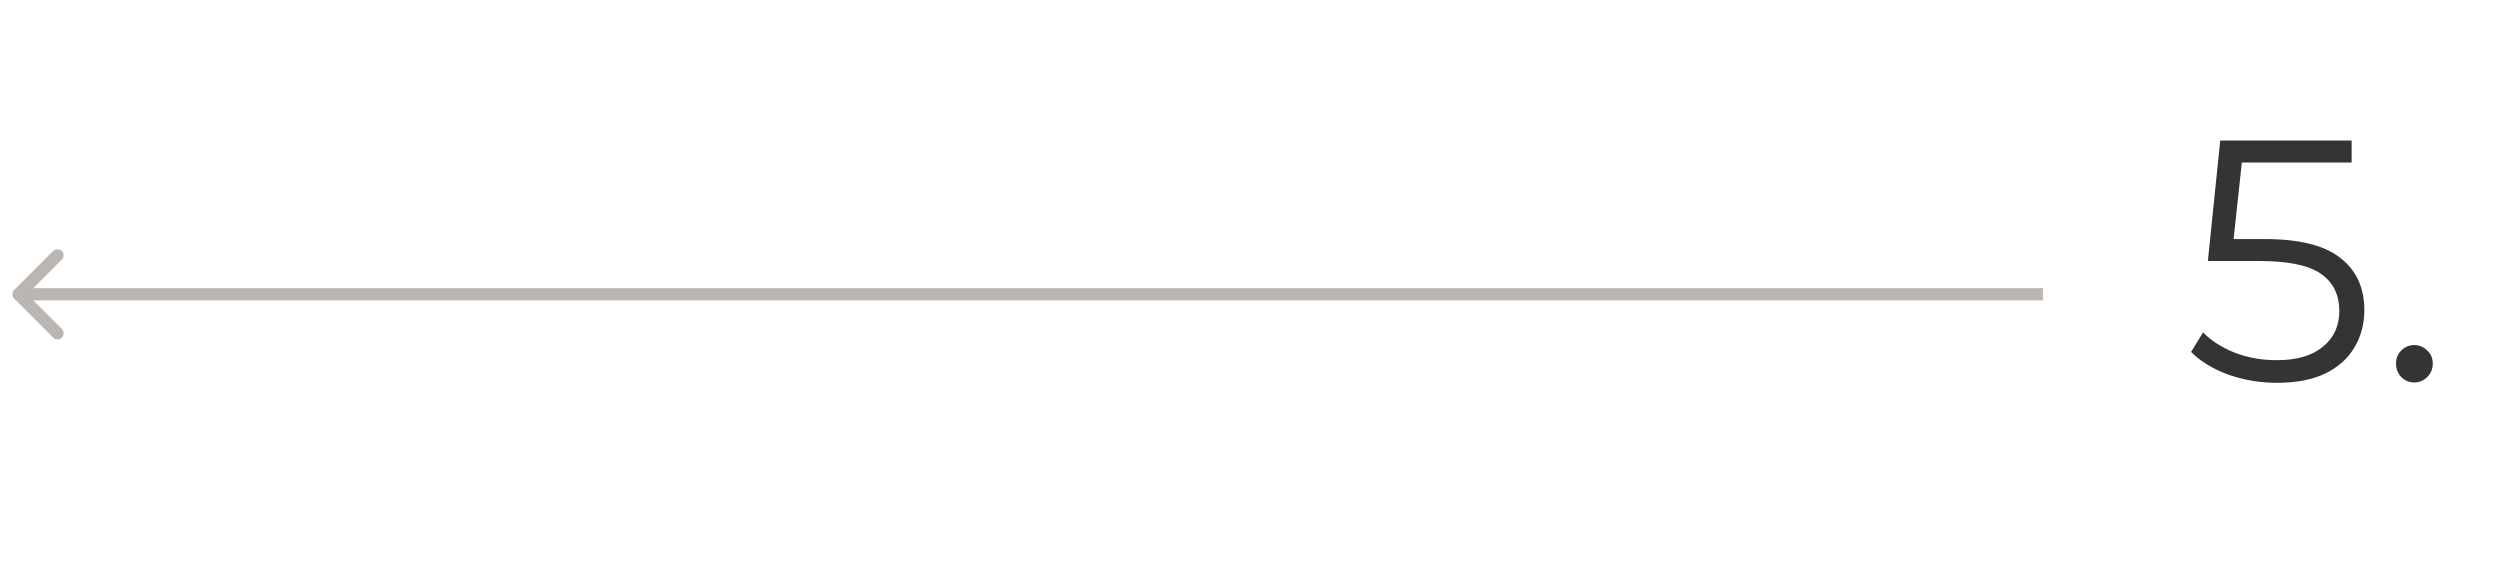 <svg width="102" height="24" viewBox="0 0 102 24" fill="none" xmlns="http://www.w3.org/2000/svg">
<path d="M92.391 9.753C93.81 9.753 94.841 10.01 95.485 10.523C96.138 11.027 96.465 11.737 96.465 12.651C96.465 13.221 96.33 13.729 96.059 14.177C95.798 14.625 95.401 14.98 94.869 15.241C94.337 15.493 93.684 15.619 92.909 15.619C92.209 15.619 91.542 15.507 90.907 15.283C90.282 15.05 89.778 14.742 89.395 14.359L89.885 13.561C90.212 13.897 90.641 14.173 91.173 14.387C91.705 14.593 92.279 14.695 92.895 14.695C93.707 14.695 94.332 14.513 94.771 14.149C95.219 13.785 95.443 13.3 95.443 12.693C95.443 12.021 95.191 11.513 94.687 11.167C94.192 10.822 93.352 10.649 92.167 10.649H90.081L90.585 5.735H95.947V6.631H91.467L91.131 9.753H92.391ZM98.501 15.605C98.295 15.605 98.118 15.531 97.969 15.381C97.829 15.232 97.759 15.05 97.759 14.835C97.759 14.621 97.829 14.443 97.969 14.303C98.118 14.154 98.295 14.079 98.501 14.079C98.706 14.079 98.883 14.154 99.033 14.303C99.182 14.443 99.257 14.621 99.257 14.835C99.257 15.05 99.182 15.232 99.033 15.381C98.883 15.531 98.706 15.605 98.501 15.605Z" fill="#343434"/>
<path d="M0.579 11.83C0.482 11.928 0.482 12.086 0.579 12.184L2.17 13.775C2.268 13.872 2.426 13.872 2.524 13.775C2.622 13.677 2.622 13.519 2.524 13.421L1.11 12.007L2.524 10.593C2.622 10.495 2.622 10.337 2.524 10.239C2.426 10.142 2.268 10.142 2.17 10.239L0.579 11.83ZM83.352 11.757L0.756 11.757L0.756 12.257L83.352 12.257L83.352 11.757Z" fill="#BCB6B3"/>
</svg>
